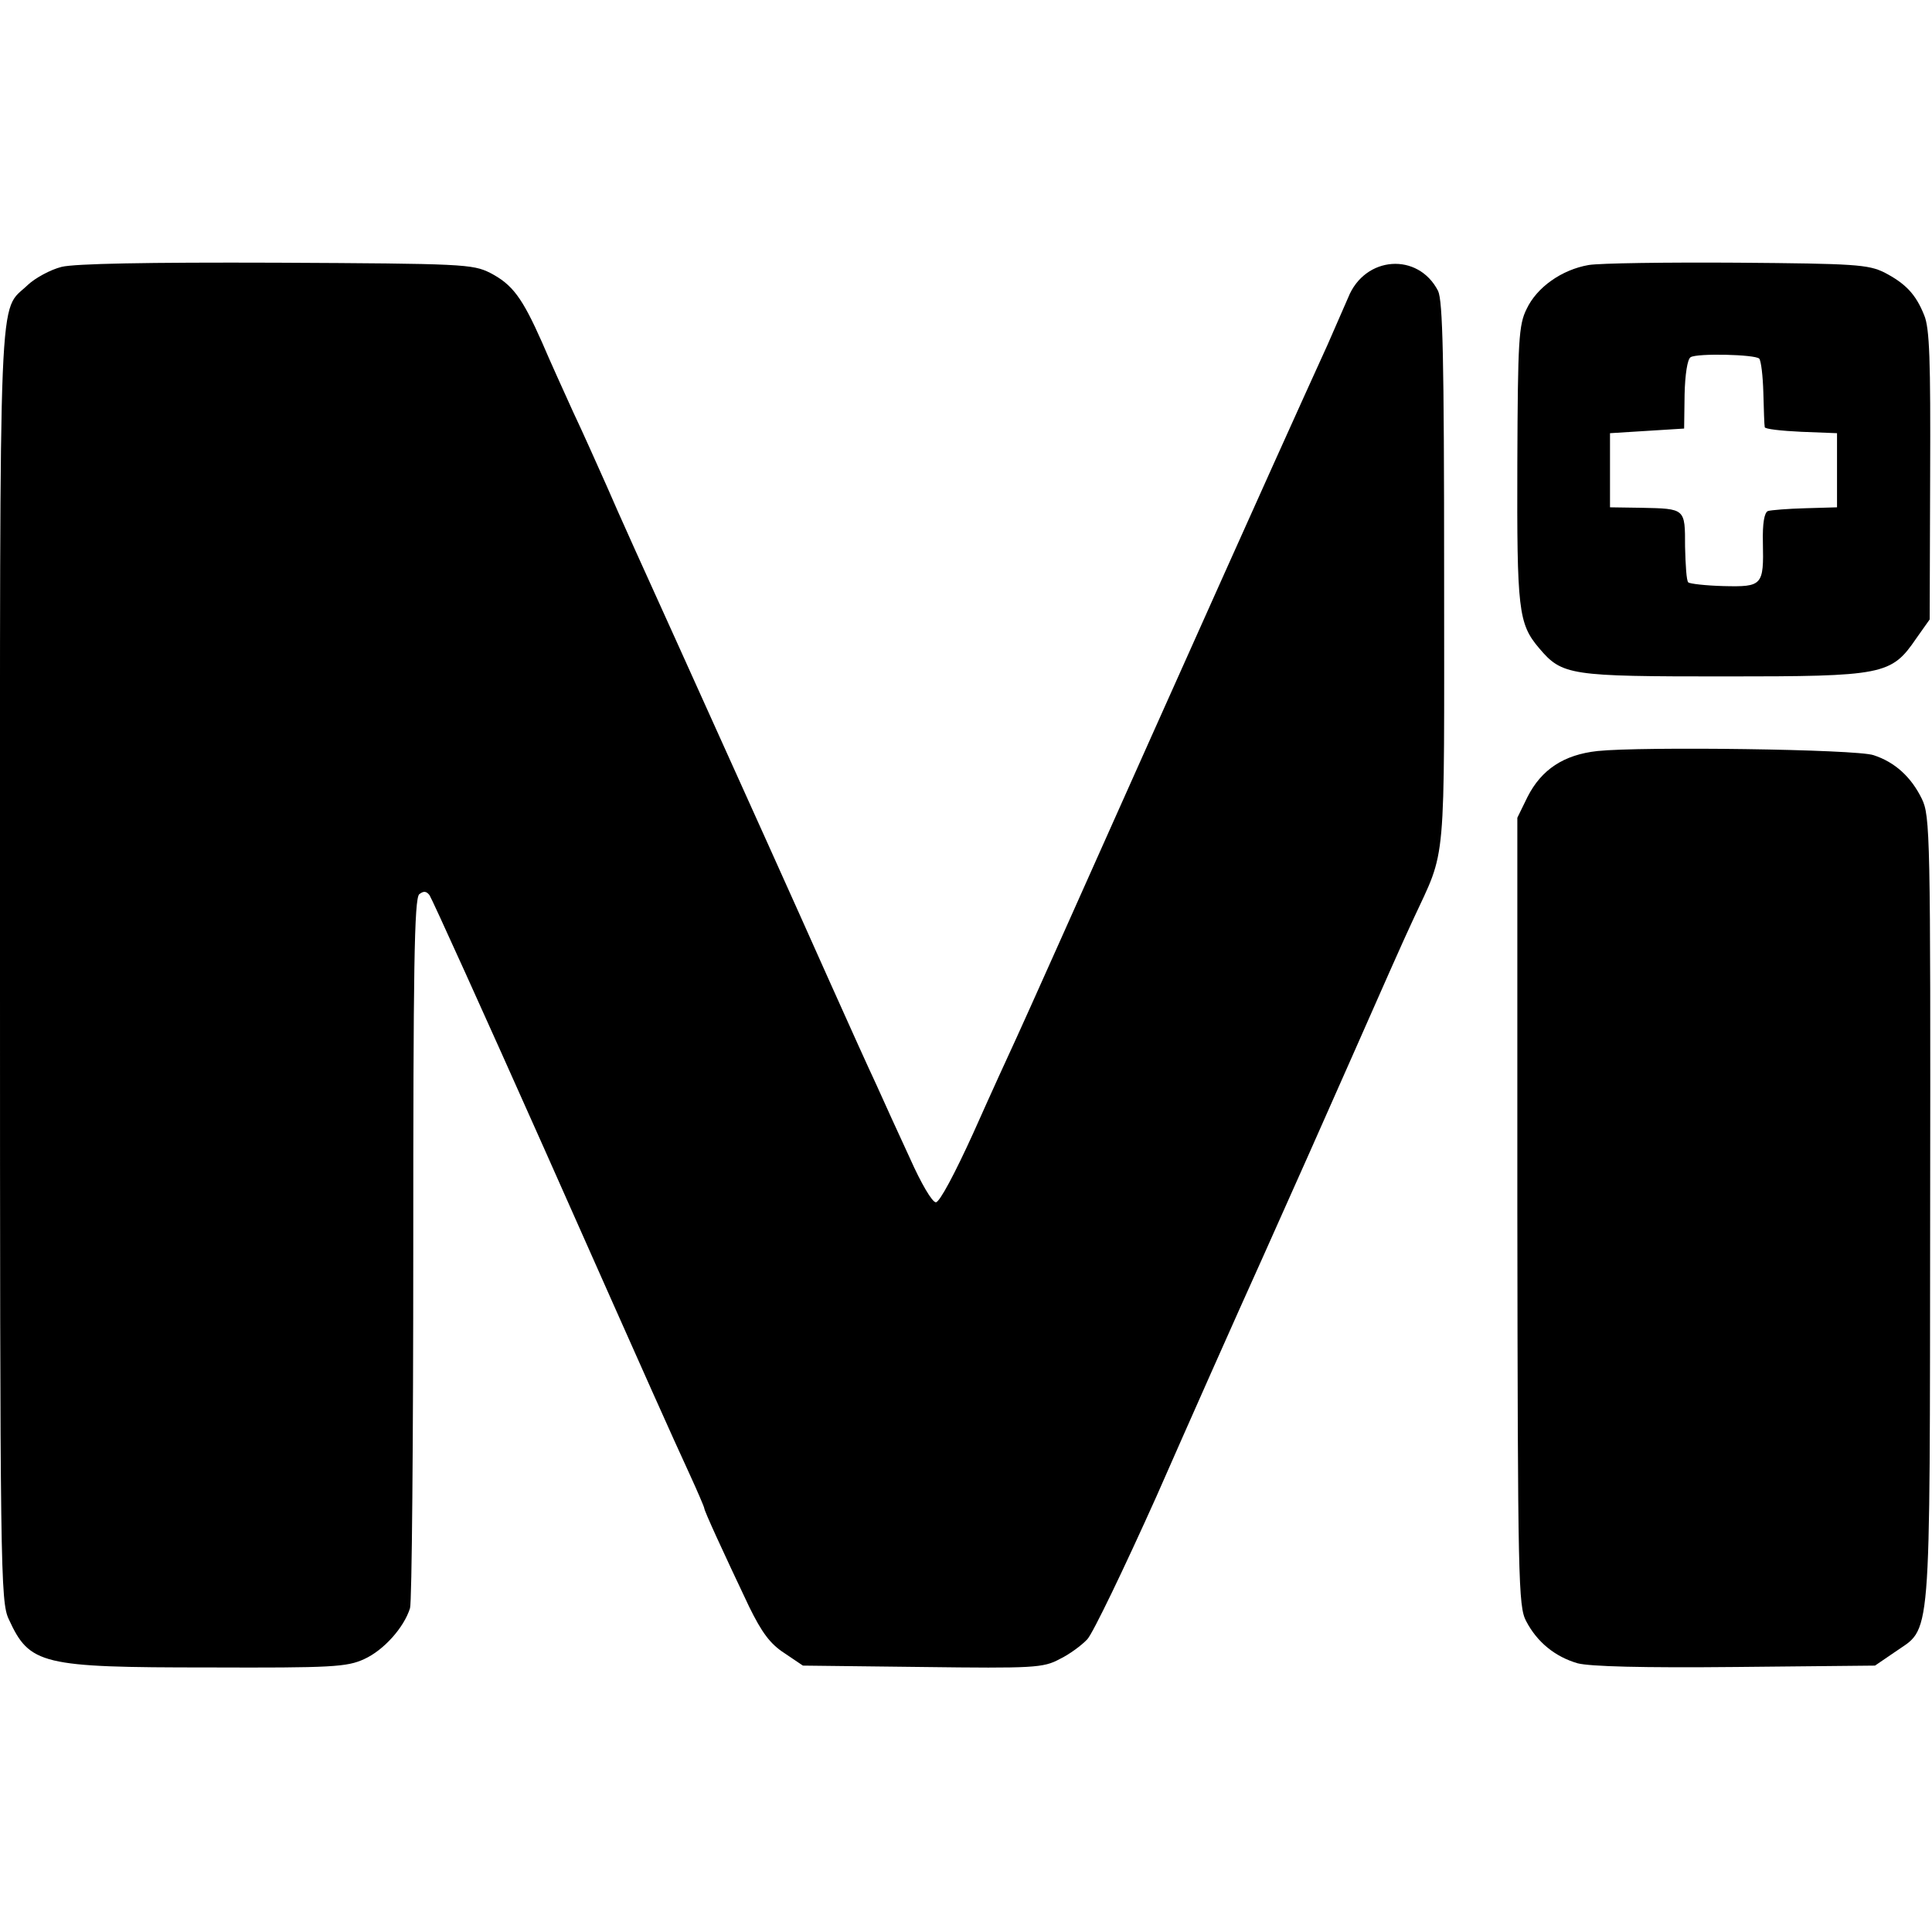 <?xml version="1.0" standalone="no"?>
<!DOCTYPE svg PUBLIC "-//W3C//DTD SVG 20010904//EN"
 "http://www.w3.org/TR/2001/REC-SVG-20010904/DTD/svg10.dtd">
<svg version="1.0" xmlns="http://www.w3.org/2000/svg"
 width="417pt" height="417pt" viewBox="0 0 417 417"
 preserveAspectRatio="xMidYMid meet">
<g transform="translate(0,417) scale(0.1,-0.1)"
fill="#000000" stroke="none">
<path d="M133 3594 c-24 -6 -57 -24 -73 -39 -64 -62 -60 43 -60 -1467 0 -1311
1 -1375 19 -1413 45 -98 70 -104 431 -104 267 -1 299 1 336 18 42 19 86 68 99
110 4 12 7 362 7 776 0 602 2 756 13 765 9 7 15 7 22 -2 5 -7 117 -254 248
-548 251 -565 265 -596 314 -703 17 -37 31 -70 31 -72 0 -6 41 -95 97 -213 27
-55 45 -80 76 -100 l40 -27 258 -3 c239 -3 261 -2 296 17 21 10 48 30 60 43
12 13 79 152 149 308 69 157 172 389 229 515 57 127 146 327 198 445 52 118
109 247 127 285 73 158 67 98 67 745 0 471 -3 590 -13 612 -43 84 -158 76
-194 -14 -8 -18 -28 -64 -45 -103 -65 -143 -120 -264 -380 -845 -146 -327
-277 -620 -291 -650 -14 -30 -56 -122 -93 -205 -40 -88 -73 -150 -81 -150 -8
0 -32 41 -56 95 -24 52 -57 124 -73 160 -17 36 -62 136 -101 223 -83 186 -166
370 -325 722 -65 143 -135 298 -155 345 -21 47 -53 119 -73 161 -19 42 -50
110 -67 150 -43 97 -64 125 -112 150 -38 19 -59 20 -461 22 -281 1 -435 -2
-464 -9z"/>
<path d="M3429 3598 c-58 -10 -112 -48 -134 -95 -17 -34 -19 -67 -20 -333 -1
-316 2 -346 47 -399 50 -59 66 -61 400 -61 344 0 360 3 414 82 l29 41 1 311
c1 248 -1 318 -13 346 -18 45 -40 68 -86 92 -35 17 -63 19 -317 21 -153 1
-297 -1 -321 -5z m368 -202 c4 -4 8 -37 9 -74 1 -37 2 -70 3 -74 0 -4 36 -8
79 -10 l77 -3 0 -80 0 -80 -69 -2 c-37 -1 -74 -4 -80 -6 -8 -3 -12 -27 -11
-68 2 -93 -1 -96 -85 -94 -38 1 -73 5 -76 8 -4 3 -6 38 -7 77 0 83 1 82 -95
84 l-67 1 0 80 0 80 80 5 80 5 1 74 c1 42 6 76 13 80 14 9 139 6 148 -3z"/>
<path d="M3448 2549 c-73 -8 -121 -40 -151 -99 l-22 -45 0 -850 c1 -797 2
-852 19 -884 24 -46 63 -77 111 -91 27 -7 140 -10 341 -8 l301 3 41 28 c82 58
77 -6 78 953 1 814 0 853 -18 890 -23 47 -58 79 -104 94 -37 13 -500 19 -596
9z"/>
</g>
</svg>
